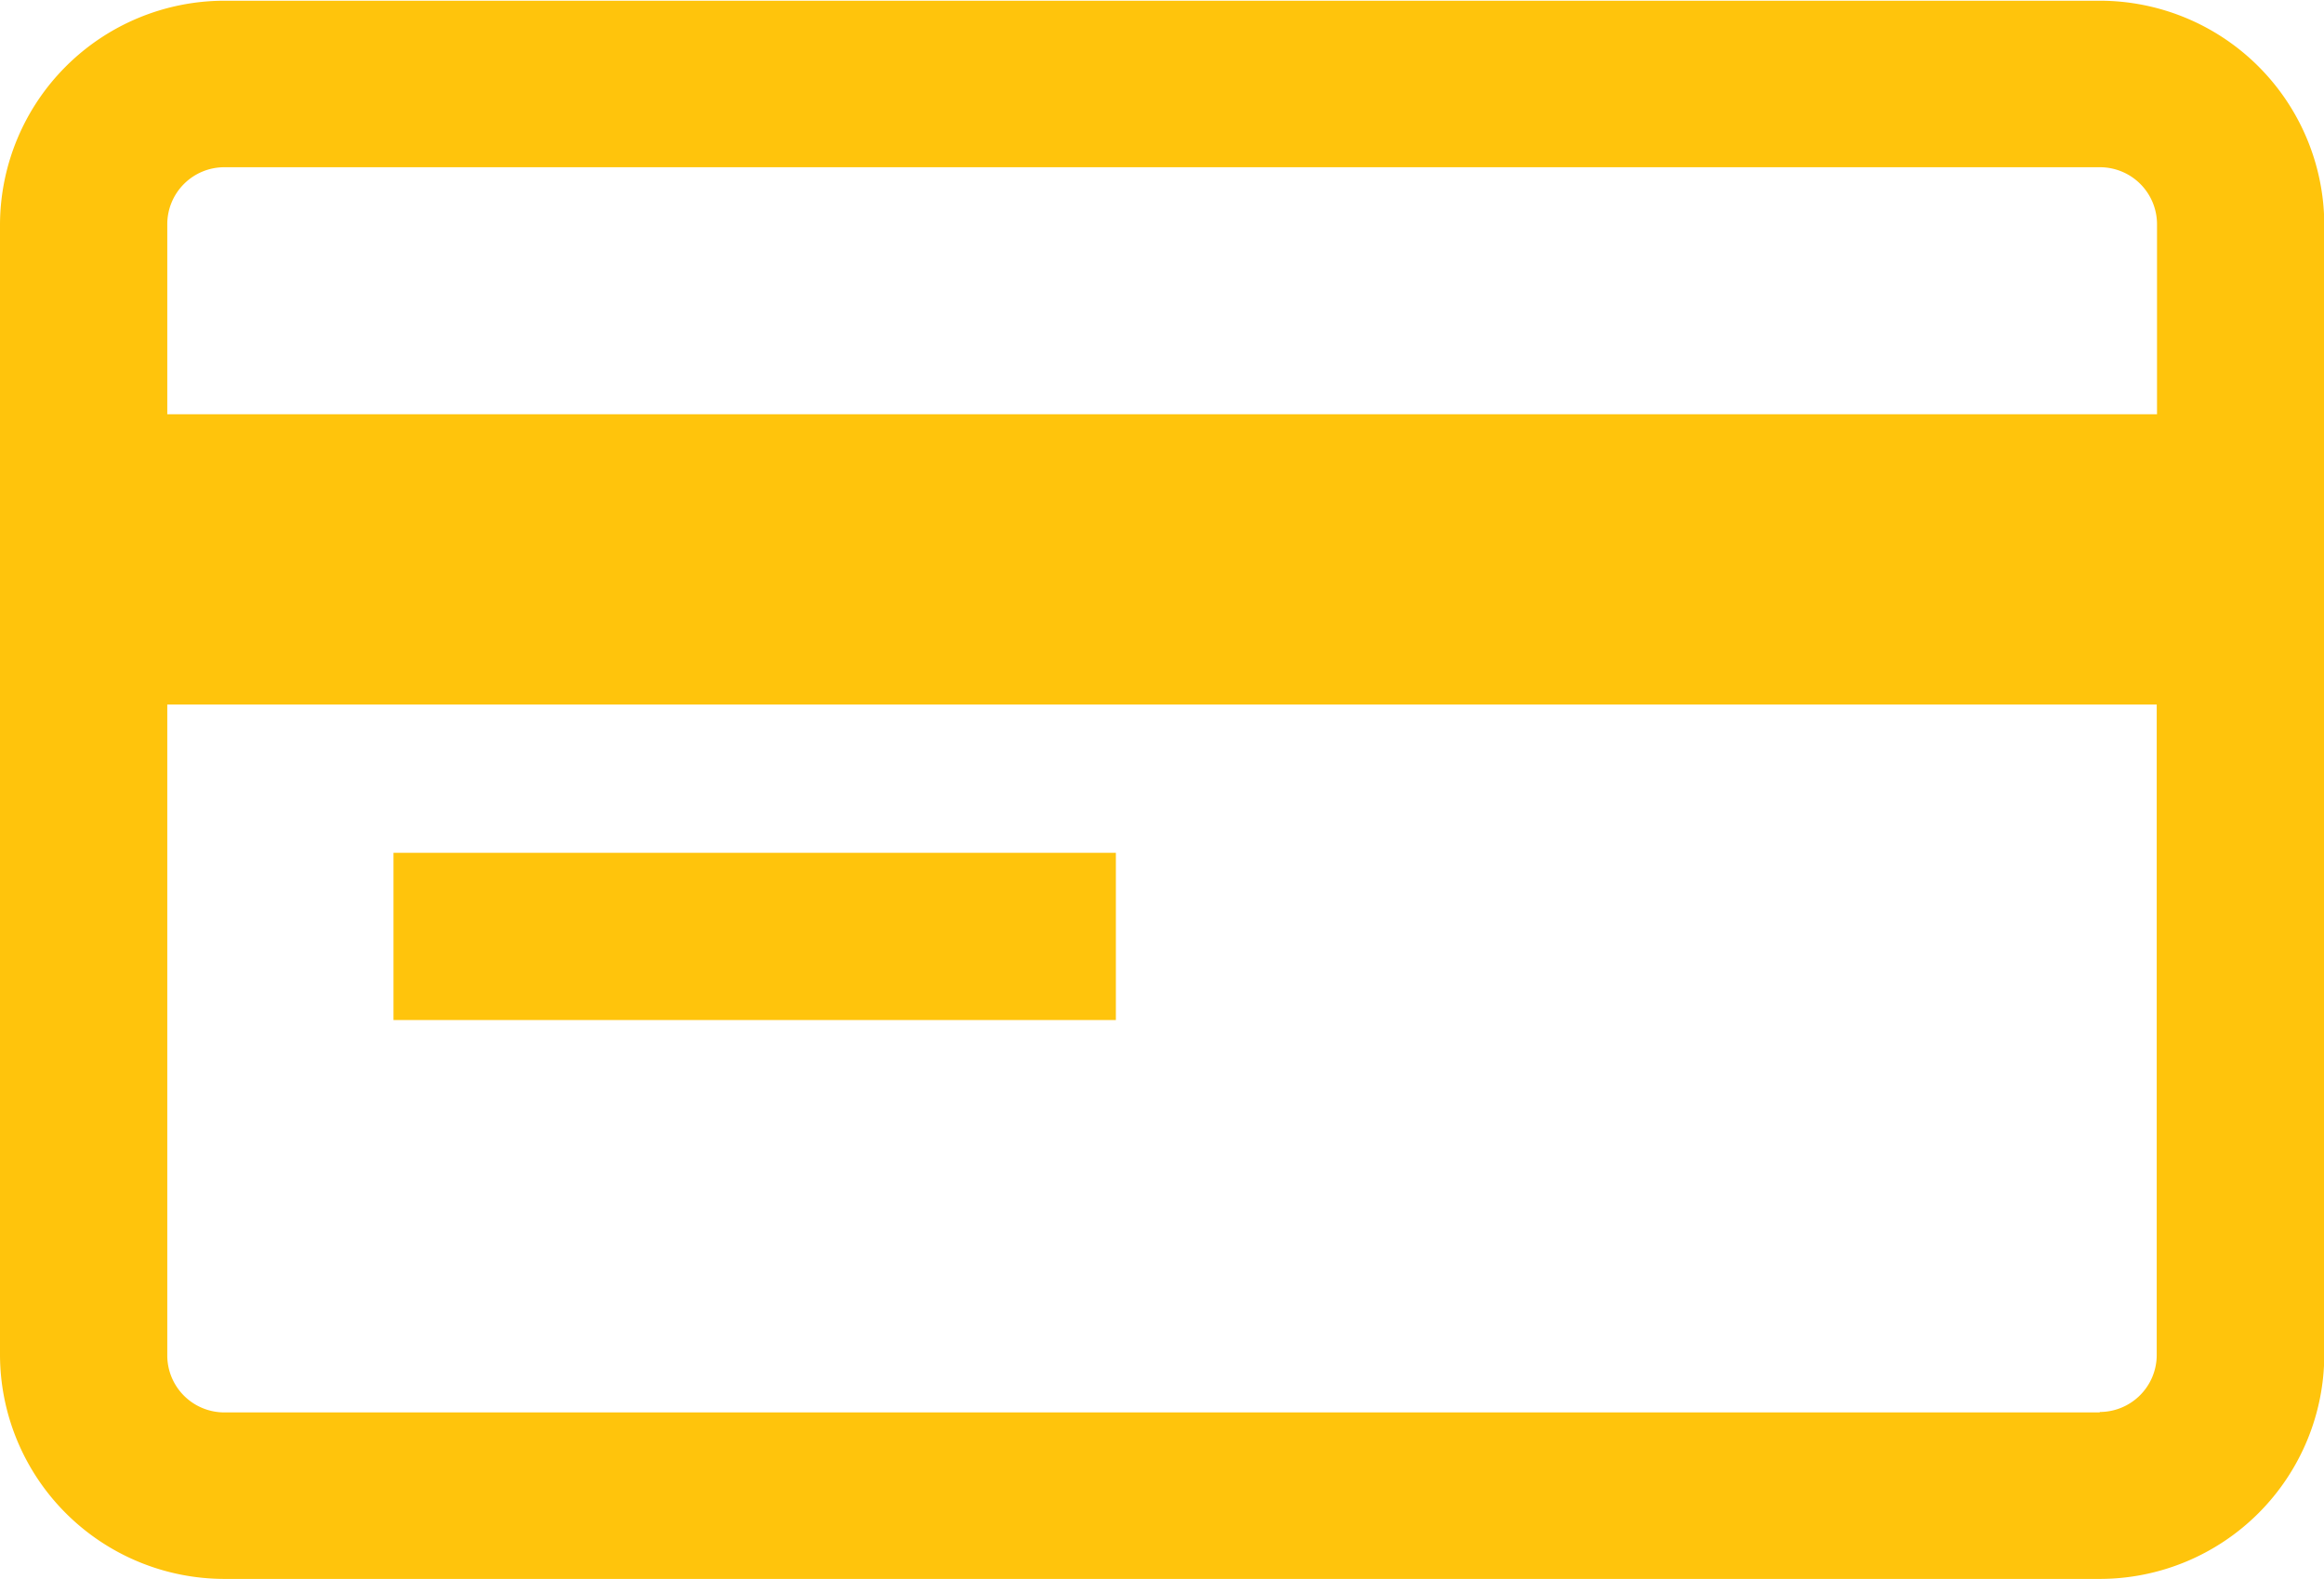 <svg xmlns="http://www.w3.org/2000/svg" width="16.047" height="10.907" viewBox="0 0 16.047 10.907">
  <g id="card_t" transform="translate(0 -163.995)">
    <path id="Path_64" data-name="Path 64" d="M14.5,164H1.549A1.551,1.551,0,0,0,0,165.544v7.809A1.551,1.551,0,0,0,1.549,174.9H14.5a1.551,1.551,0,0,0,1.549-1.549v-7.809A1.551,1.551,0,0,0,14.5,164ZM1.549,165.15H14.5a.394.394,0,0,1,.394.394v1.312H1.155v-1.312a.394.394,0,0,1,.394-.394Zm12.948,8.6H1.549a.394.394,0,0,1-.394-.394v-4.495H14.892v4.495A.394.394,0,0,1,14.5,173.747Z" transform="translate(0 0)" fill="#ffc40c"/>
    <path id="Path_65" data-name="Path 65" d="M173.1,539.825h4.988v1.155H173.1Z" transform="translate(-170.383 -369.94)" fill="#ffc40c"/>
  </g>
</svg>
